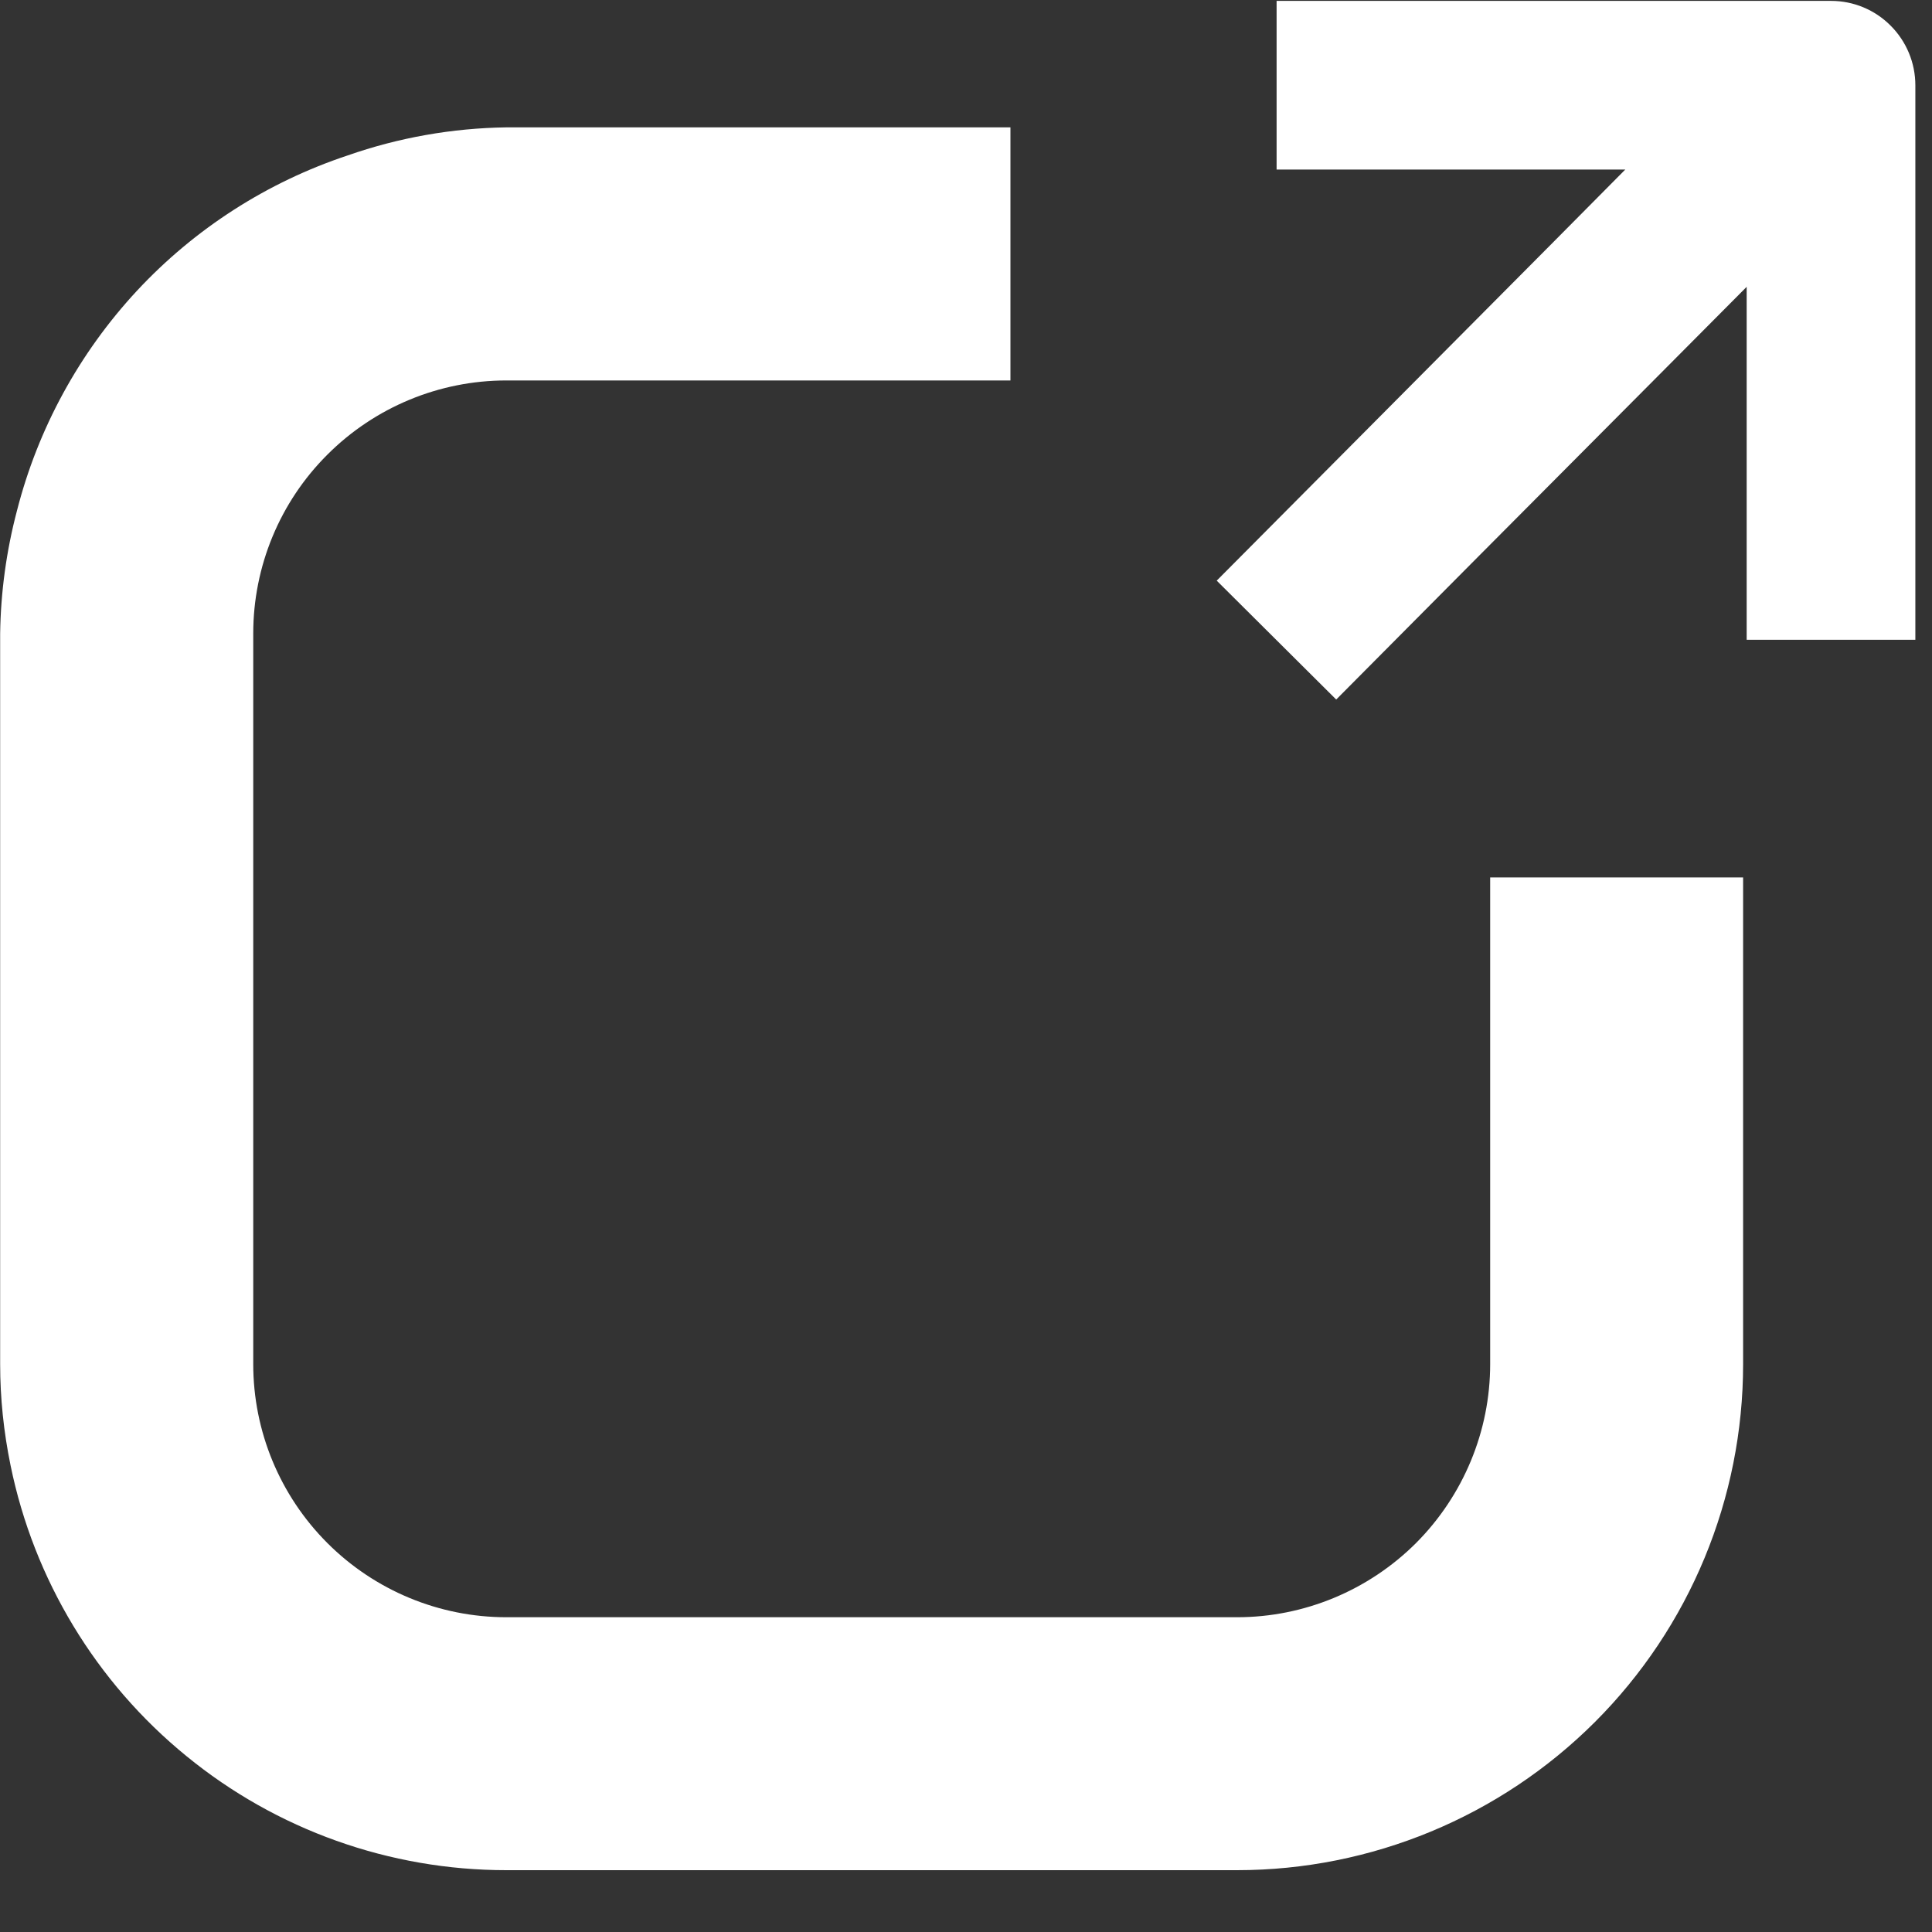 <svg width="13" height="13" viewBox="0 0 13 13" fill="none" xmlns="http://www.w3.org/2000/svg">
<rect x="0" y="0" width="13" height="13" fill="#333333" stroke="none"/>
<path d="M10.027 9.179C10.027 9.63 9.847 10.063 9.528 10.383C9.208 10.702 8.775 10.882 8.324 10.882H3.407C2.955 10.882 2.522 10.702 2.203 10.383C1.883 10.063 1.704 9.63 1.704 9.179V4.263C1.704 3.811 1.883 3.378 2.203 3.059C2.522 2.74 2.955 2.56 3.407 2.56H6.799V0.857H3.407C3.043 0.862 2.682 0.926 2.339 1.046C1.797 1.226 1.31 1.539 0.921 1.957C0.533 2.375 0.255 2.884 0.114 3.437C0.043 3.706 0.005 3.984 0.001 4.263V9.179C0.001 9.408 0.025 9.636 0.071 9.86C0.228 10.629 0.646 11.32 1.254 11.816C1.861 12.313 2.622 12.584 3.407 12.584H8.324C9.227 12.584 10.093 12.225 10.732 11.587C11.371 10.948 11.729 10.082 11.729 9.179V5.904H10.027V9.179Z" fill="white"/>
<path d="M12.321 0.006H8.59V0.885V1.141H10.936L10.454 1.627L9.249 2.839L8.187 3.907L8.991 4.707L9.939 3.753L11.21 2.476L11.753 1.93V4.305H12.888V0.574C12.888 0.423 12.828 0.279 12.722 0.173C12.616 0.066 12.472 0.006 12.321 0.006Z" fill="white"/>
</svg>
